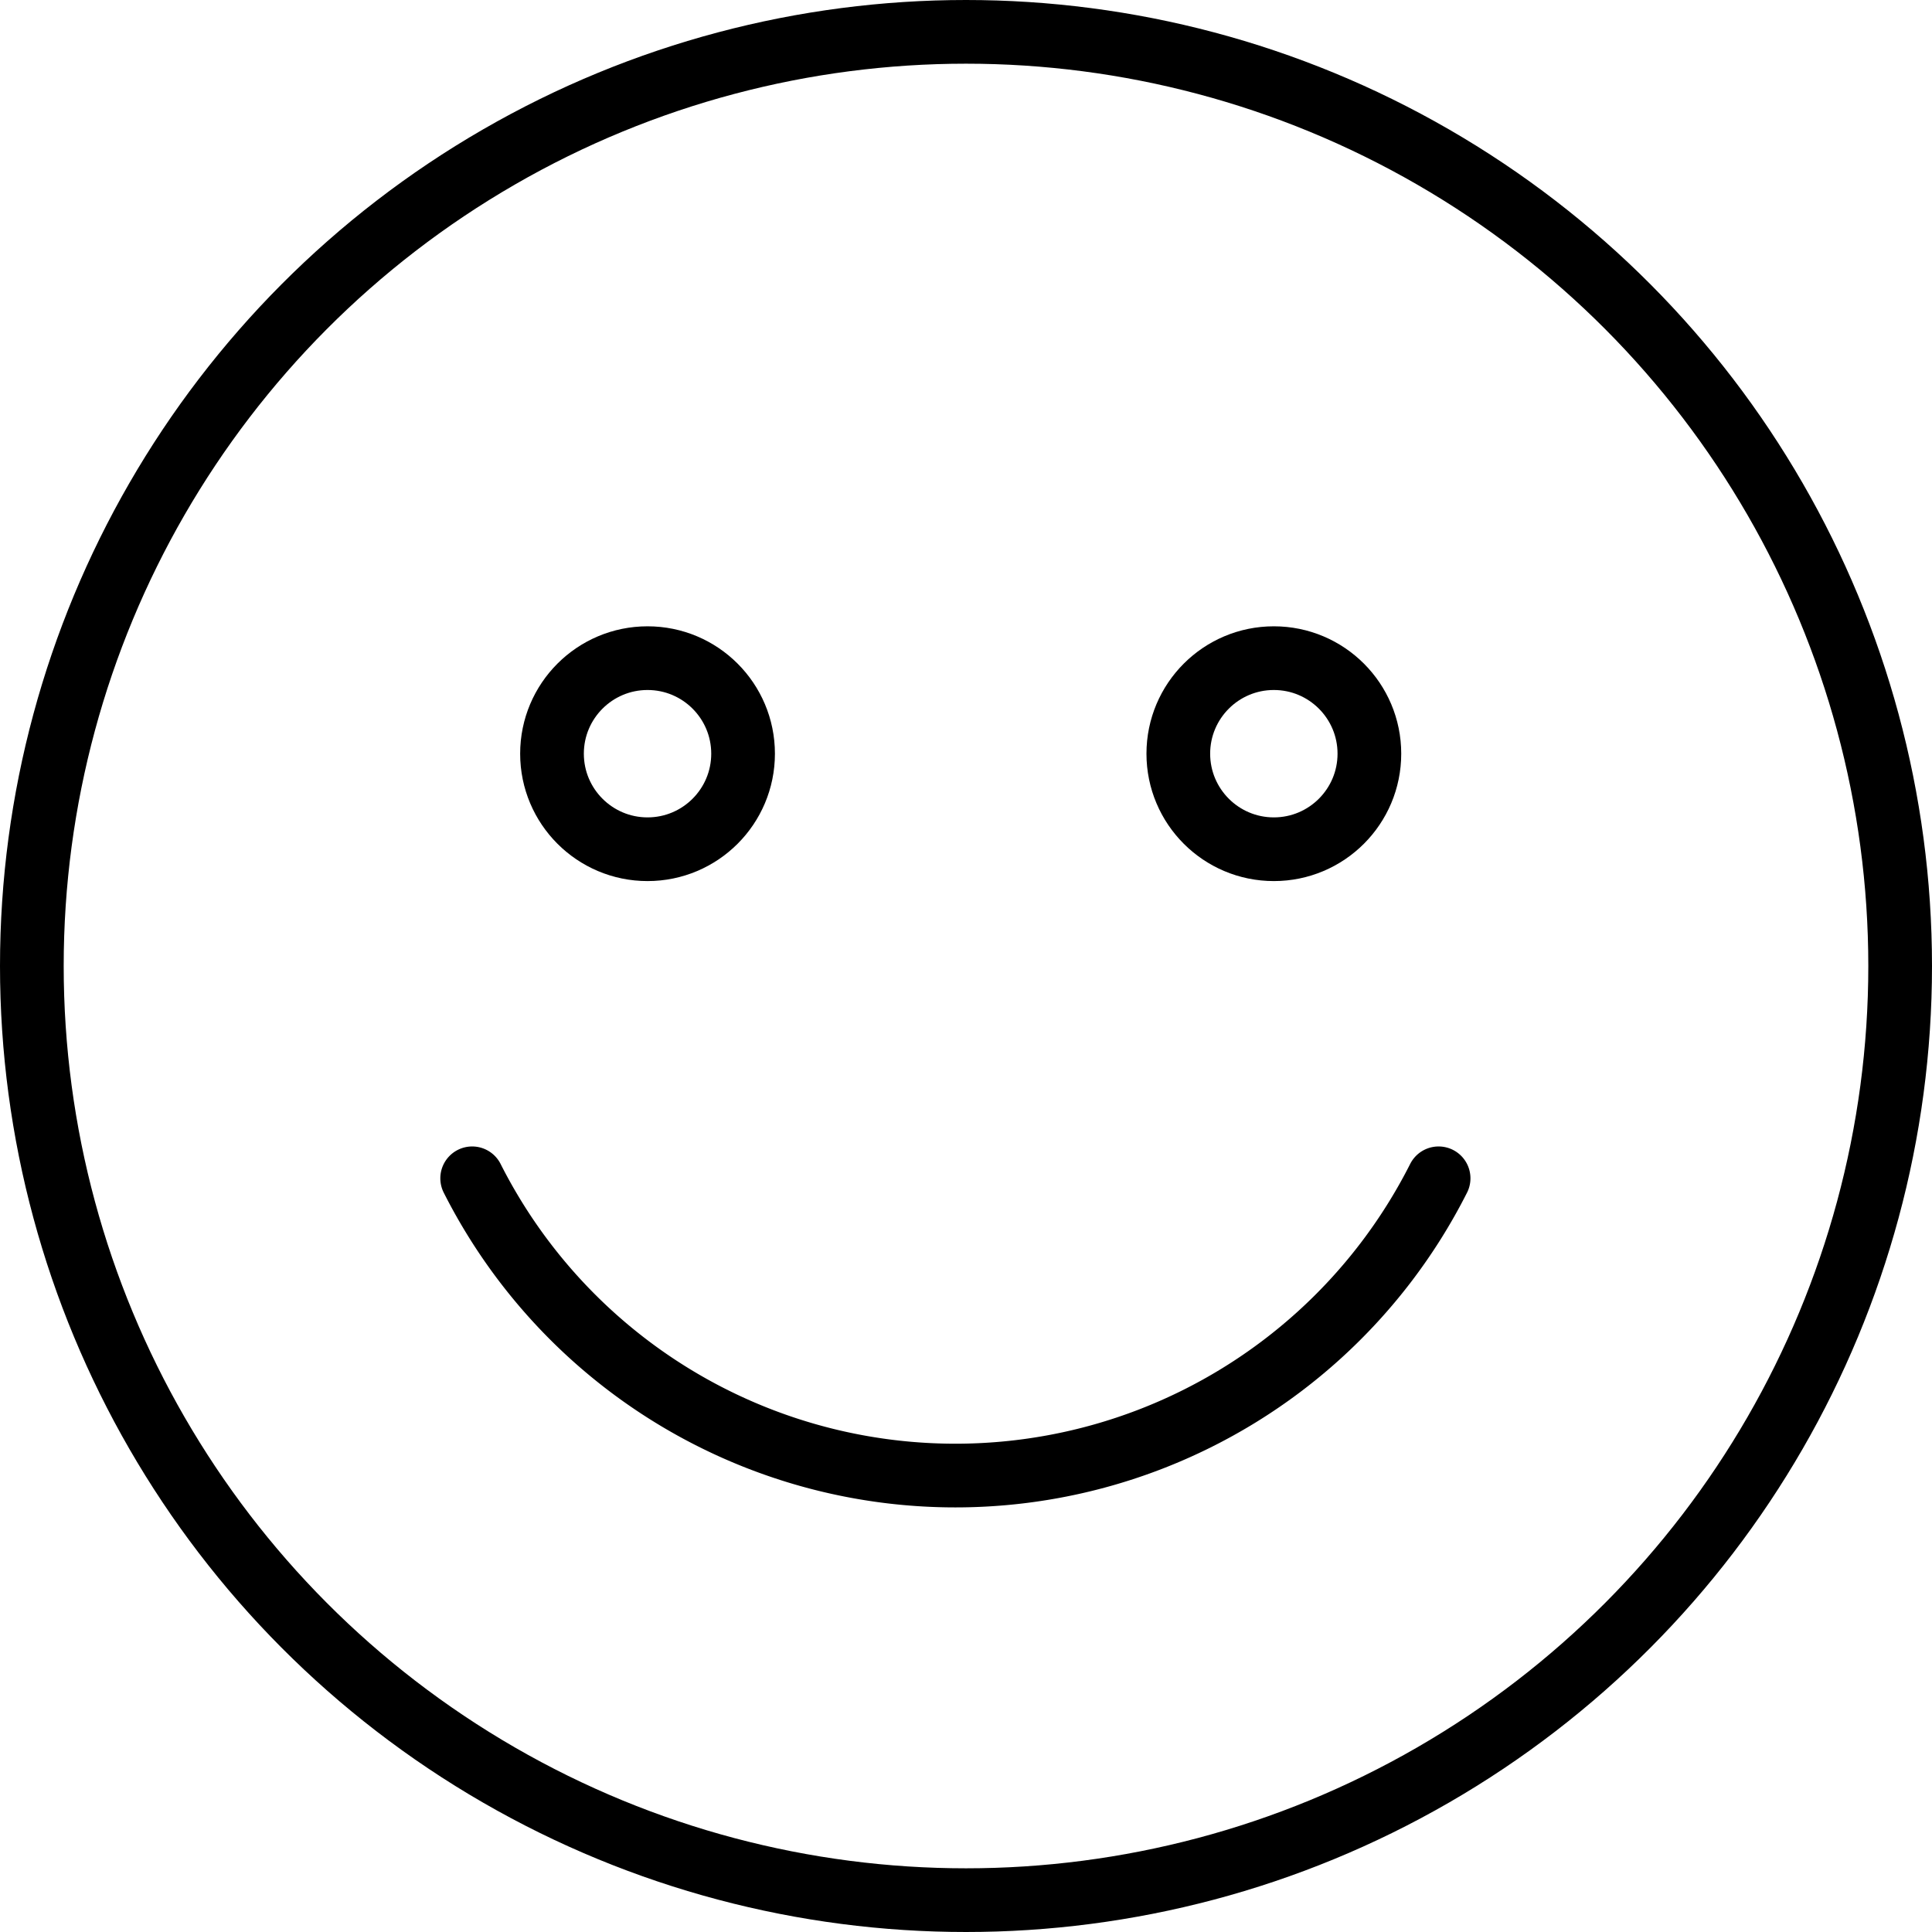 <?xml version="1.0" encoding="UTF-8"?> <svg xmlns="http://www.w3.org/2000/svg" id="e9732d35-6f32-4729-b4e7-82d65c622361" viewBox="0 0 91 91"><defs><style>.cls-1{fill:none;stroke:#000;stroke-linecap:round;stroke-linejoin:round;stroke-width:3px;}</style></defs><circle class="cls-1" cx="45.5" cy="45.5" r="44"></circle><path class="cls-1" d="M26.74,59a25.5,25.5,0,0,0,45.52,0" transform="translate(-4.5 -3.5)"></path><circle class="cls-1" cx="30.5" cy="35.5" r="4.5"></circle><circle class="cls-1" cx="60" cy="35.5" r="4.5"></circle></svg> 